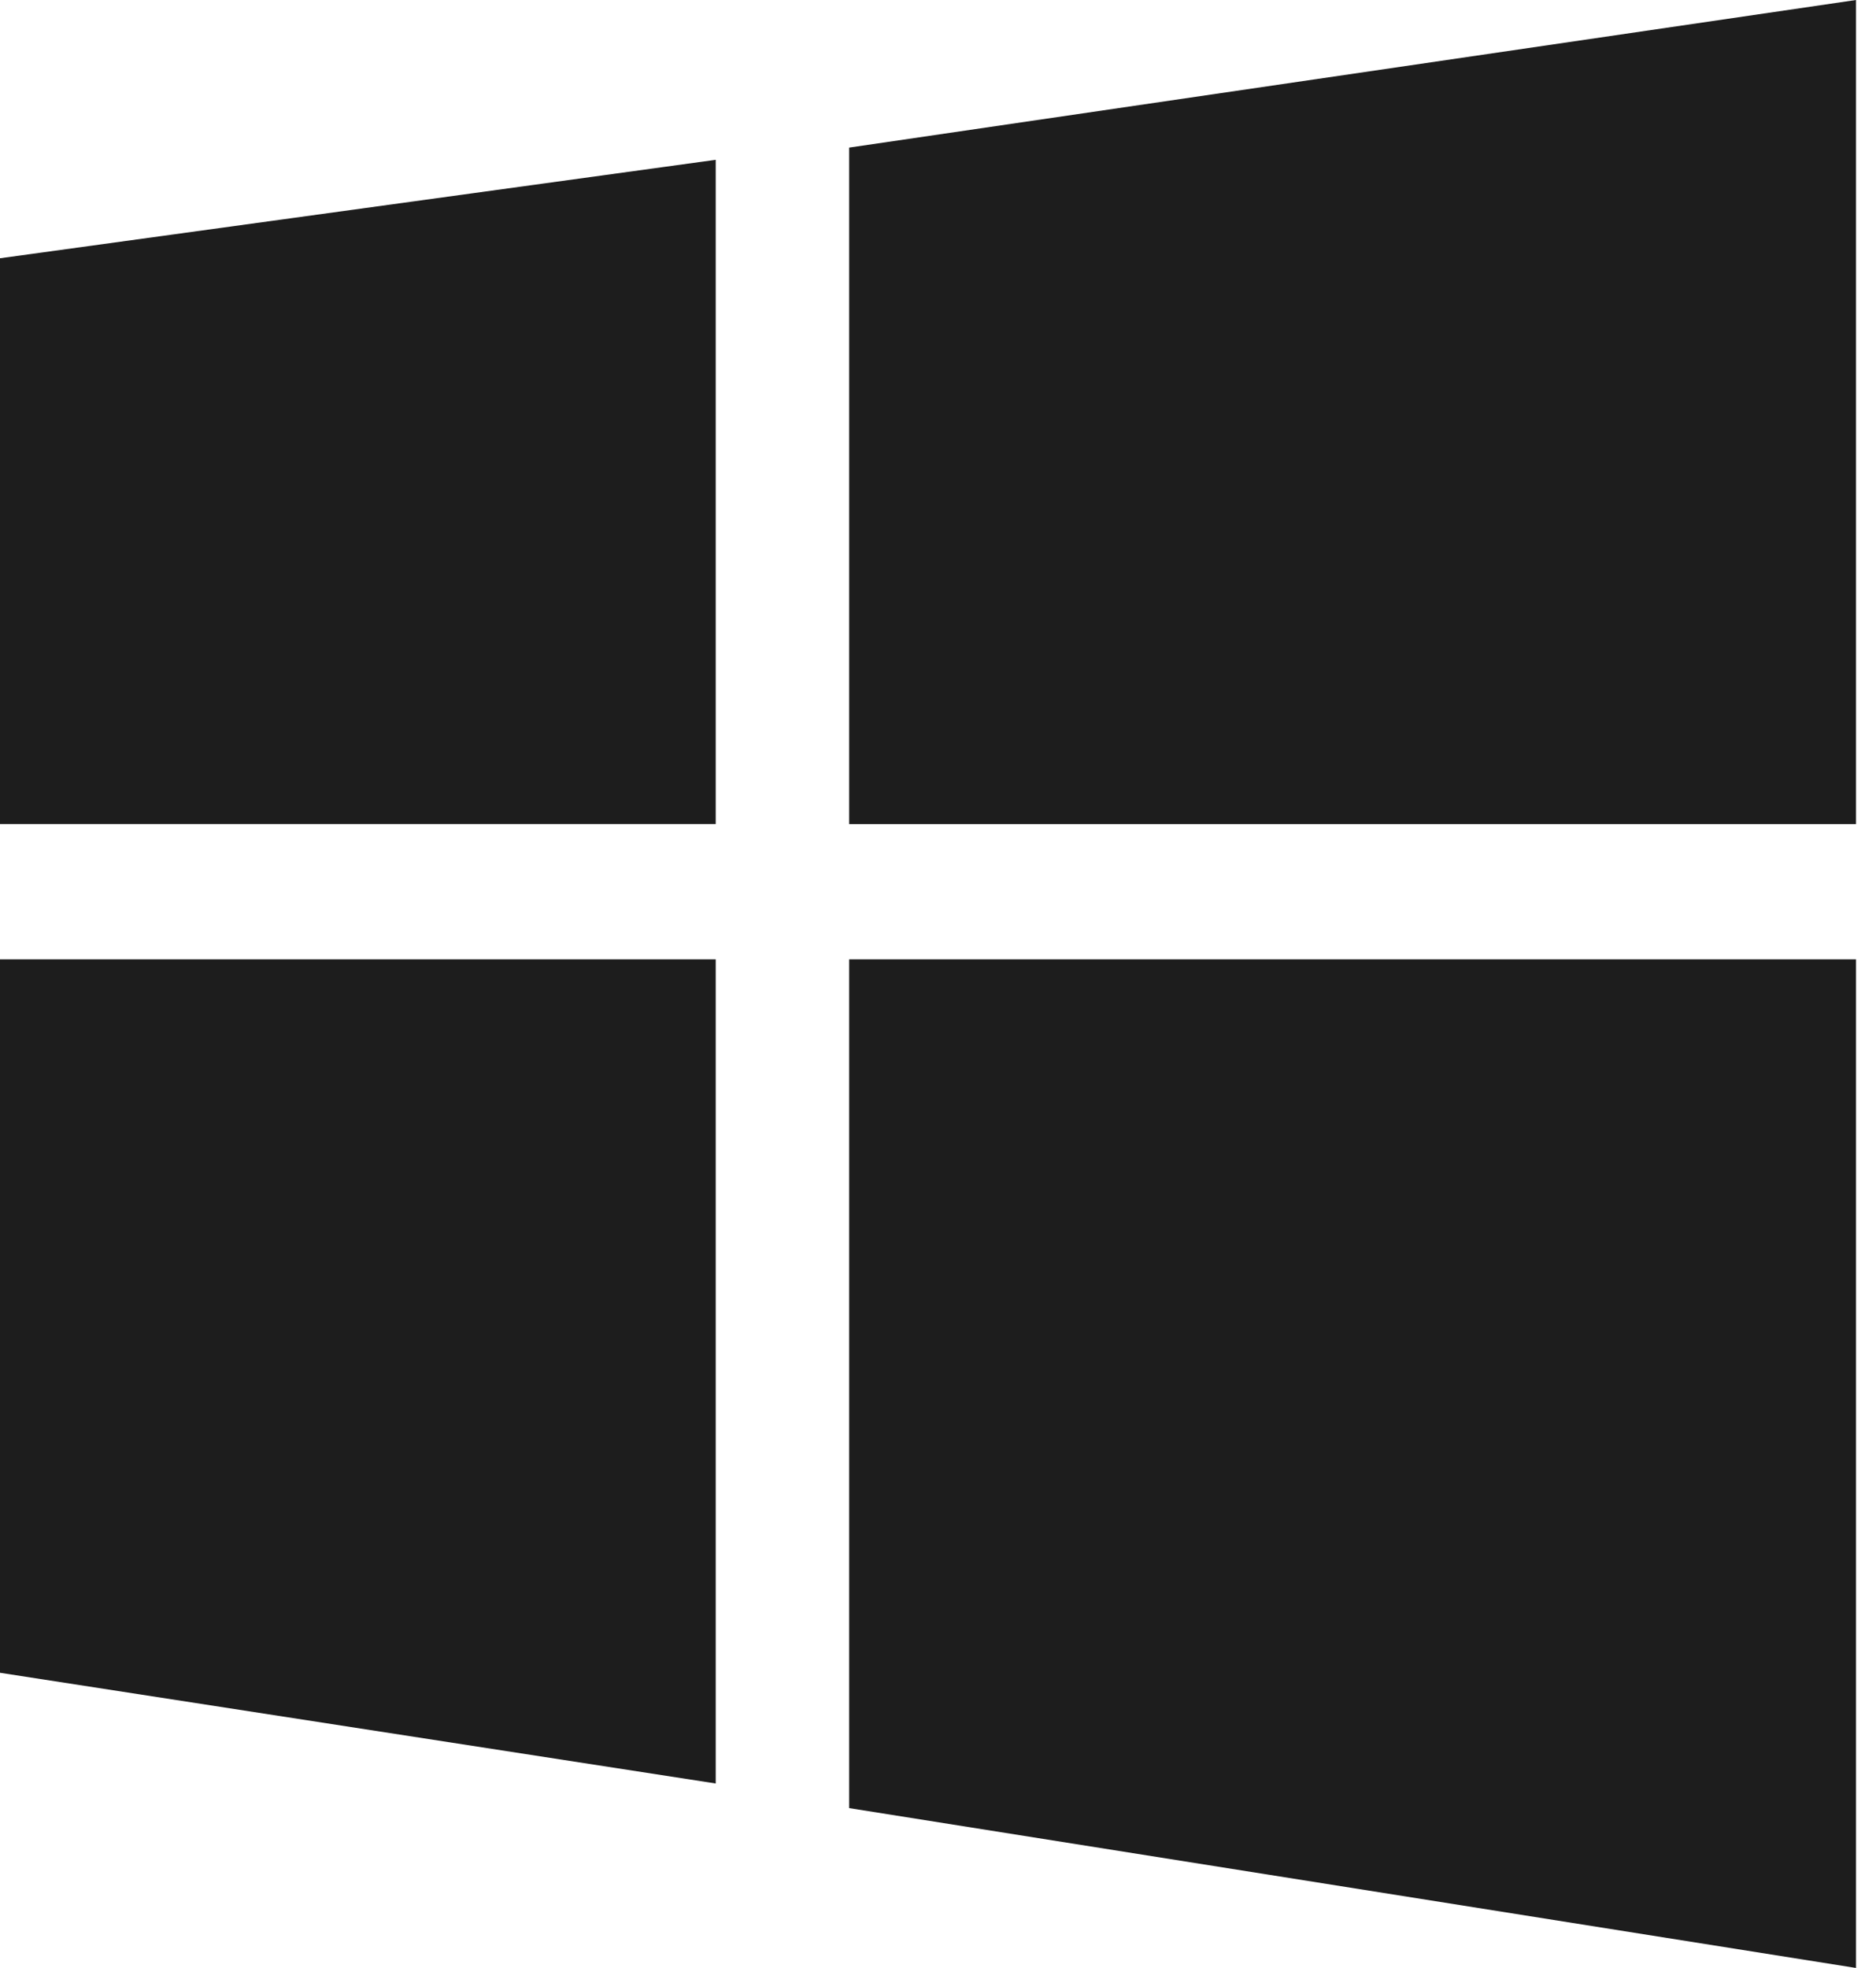 <svg width="41" height="43" viewBox="0 0 41 43" fill="none" xmlns="http://www.w3.org/2000/svg">
<path d="M40.563 43L18.558 39.507V20.963H40.563V43ZM15.642 20.963V38.969L0 36.55V20.963H15.642ZM40.563 18.006H18.558V3.225L40.563 0V18.006ZM15.642 18.005H0V5.643L15.642 3.492V18.005Z" fill="#1D1D1D"/>
</svg>
